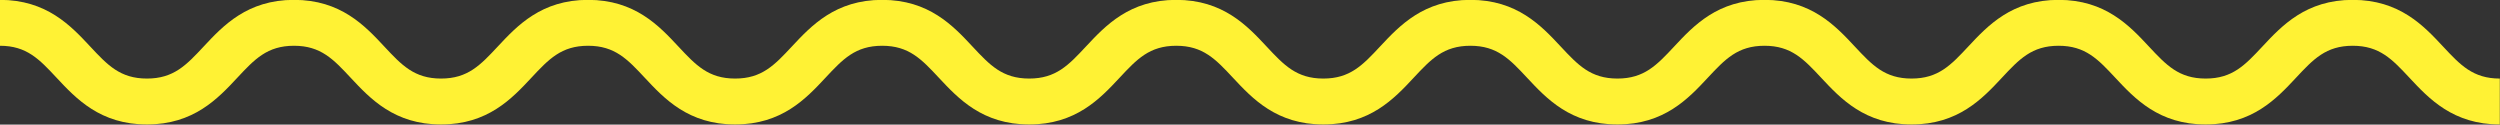 <?xml version="1.0" encoding="UTF-8" standalone="no"?><svg xmlns="http://www.w3.org/2000/svg" xmlns:xlink="http://www.w3.org/1999/xlink" fill="#fff234" height="41.3" preserveAspectRatio="xMidYMid meet" version="1" viewBox="85.8 479.4 828.5 41.3" width="828.5" zoomAndPan="magnify"><rect x="85.8" y="479.4" width="828.5" height="41.3" fill="#333333" stroke="none"/><g id="change1_1"><path d="M 914.234 520.645 C 898.746 520.645 890.738 512.078 884.309 505.191 C 878.543 499.023 874.379 494.566 865.492 494.566 C 856.609 494.566 852.445 499.023 846.68 505.191 C 840.246 512.078 832.238 520.645 816.754 520.645 C 801.266 520.645 793.262 512.078 786.828 505.191 C 781.062 499.023 776.898 494.566 768.02 494.566 C 759.137 494.566 754.973 499.023 749.207 505.191 C 742.773 512.078 734.77 520.645 719.281 520.645 C 703.797 520.645 695.789 512.078 689.359 505.191 C 683.594 499.023 679.43 494.566 670.551 494.566 C 661.668 494.566 657.504 499.023 651.738 505.191 C 645.309 512.074 637.305 520.645 621.816 520.645 C 606.332 520.645 598.324 512.078 591.895 505.191 C 586.129 499.023 581.965 494.566 573.082 494.566 C 564.199 494.566 560.035 499.023 554.27 505.191 C 547.84 512.078 539.836 520.645 524.348 520.645 C 508.863 520.645 500.855 512.078 494.426 505.191 C 488.66 499.023 484.496 494.566 475.613 494.566 C 466.73 494.566 462.566 499.023 456.805 505.191 C 450.371 512.078 442.363 520.645 426.879 520.645 C 411.395 520.645 403.391 512.074 396.957 505.191 C 391.191 499.023 387.027 494.566 378.148 494.566 C 369.27 494.566 365.105 499.023 359.34 505.191 C 352.906 512.078 344.902 520.645 329.418 520.645 C 313.934 520.645 305.93 512.078 299.496 505.191 C 293.73 499.023 289.57 494.566 280.688 494.566 C 271.809 494.566 267.645 499.023 261.879 505.191 C 255.445 512.074 247.441 520.645 231.957 520.645 C 216.473 520.645 208.469 512.074 202.035 505.191 C 196.273 499.023 192.105 494.566 183.23 494.566 C 174.348 494.566 170.184 499.023 164.418 505.191 C 157.988 512.078 149.98 520.645 134.496 520.645 C 119.012 520.645 111.008 512.074 104.574 505.191 C 98.812 499.023 94.648 494.566 85.766 494.566 L 85.766 479.355 C 101.25 479.355 109.258 487.926 115.688 494.809 C 121.449 500.977 125.617 505.434 134.496 505.434 C 143.375 505.434 147.539 500.977 153.305 494.809 C 159.738 487.922 167.742 479.355 183.23 479.355 C 198.711 479.355 206.719 487.922 213.148 494.809 C 218.914 500.977 223.078 505.434 231.957 505.434 C 240.84 505.434 245 500.977 250.766 494.809 C 257.199 487.926 265.203 479.355 280.688 479.355 C 296.176 479.355 304.18 487.926 310.609 494.809 C 316.375 500.977 320.539 505.434 329.418 505.434 C 338.297 505.434 342.461 500.977 348.227 494.809 C 354.656 487.926 362.664 479.355 378.148 479.355 C 393.633 479.355 401.641 487.926 408.07 494.809 C 413.836 500.977 418 505.434 426.879 505.434 C 435.762 505.434 439.926 500.977 445.688 494.809 C 452.121 487.926 460.129 479.355 475.613 479.355 C 491.102 479.355 499.105 487.926 505.539 494.809 C 511.305 500.977 515.469 505.434 524.348 505.434 C 533.23 505.434 537.395 500.977 543.156 494.809 C 549.59 487.922 557.598 479.355 573.082 479.355 C 588.566 479.355 596.57 487.922 603.008 494.809 C 608.77 500.977 612.934 505.434 621.816 505.434 C 630.695 505.434 634.863 500.977 640.629 494.809 C 647.059 487.922 655.062 479.355 670.551 479.355 C 686.035 479.355 694.039 487.922 700.473 494.809 C 706.238 500.977 710.402 505.434 719.281 505.434 C 728.164 505.434 732.328 500.977 738.094 494.809 C 744.527 487.922 752.531 479.355 768.02 479.355 C 783.504 479.355 791.512 487.926 797.941 494.809 C 803.707 500.977 807.871 505.434 816.754 505.434 C 825.637 505.434 829.801 500.977 835.566 494.809 C 842 487.922 850.008 479.355 865.492 479.355 C 880.98 479.355 888.988 487.922 895.422 494.809 C 901.184 500.977 905.352 505.434 914.234 505.434 L 914.234 520.645" fill="inherit"/></g></svg>